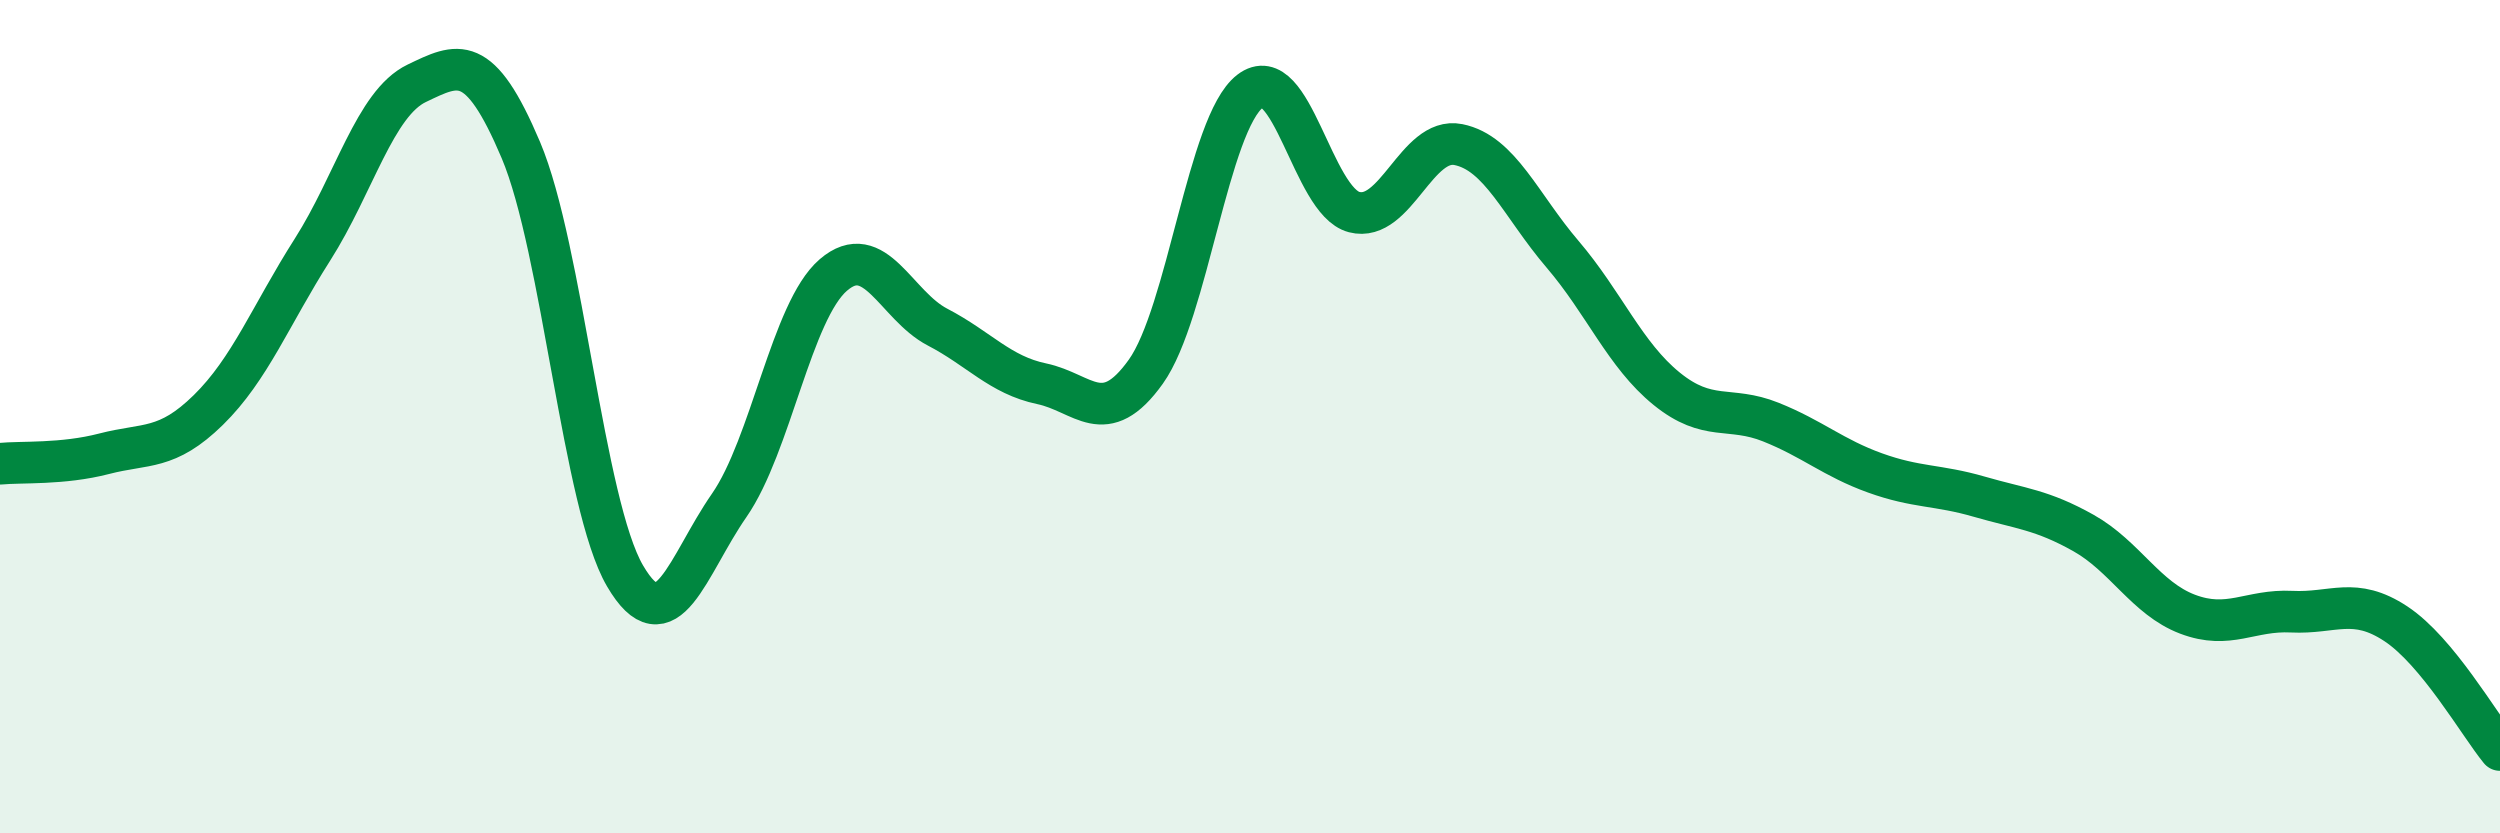 
    <svg width="60" height="20" viewBox="0 0 60 20" xmlns="http://www.w3.org/2000/svg">
      <path
        d="M 0,11.13 C 0.5,11.08 1.5,11.15 2.5,10.89 C 3.5,10.63 4,10.82 5,9.84 C 6,8.86 6.5,7.56 7.5,5.99 C 8.5,4.42 9,2.48 10,2 C 11,1.52 11.5,1.24 12.5,3.6 C 13.5,5.96 14,12.11 15,13.82 C 16,15.53 16.5,13.57 17.5,12.13 C 18.5,10.69 19,7.46 20,6.6 C 21,5.74 21.5,7.33 22.5,7.85 C 23.5,8.37 24,9 25,9.21 C 26,9.42 26.5,10.32 27.5,8.92 C 28.5,7.52 29,2.96 30,2.19 C 31,1.42 31.5,4.83 32.5,5.09 C 33.5,5.35 34,3.27 35,3.47 C 36,3.67 36.5,4.93 37.5,6.1 C 38.5,7.27 39,8.52 40,9.33 C 41,10.14 41.5,9.73 42.5,10.13 C 43.5,10.53 44,10.99 45,11.35 C 46,11.71 46.5,11.63 47.5,11.92 C 48.5,12.21 49,12.23 50,12.79 C 51,13.35 51.5,14.36 52.5,14.74 C 53.5,15.12 54,14.63 55,14.68 C 56,14.73 56.5,14.31 57.5,14.97 C 58.5,15.63 59.5,17.39 60,18L60 20L0 20Z"
        fill="#008740"
        opacity="0.1"
        stroke-linecap="round"
        stroke-linejoin="round"
      />
      <path
        d="M 0,11.13 C 0.5,11.08 1.5,11.15 2.5,10.89 C 3.5,10.63 4,10.82 5,9.84 C 6,8.86 6.5,7.56 7.5,5.99 C 8.5,4.42 9,2.48 10,2 C 11,1.52 11.5,1.24 12.5,3.6 C 13.5,5.96 14,12.11 15,13.82 C 16,15.53 16.5,13.57 17.5,12.13 C 18.5,10.69 19,7.46 20,6.6 C 21,5.74 21.5,7.33 22.5,7.85 C 23.5,8.37 24,9 25,9.21 C 26,9.42 26.5,10.32 27.5,8.92 C 28.5,7.52 29,2.96 30,2.19 C 31,1.42 31.5,4.83 32.5,5.09 C 33.5,5.35 34,3.27 35,3.47 C 36,3.67 36.5,4.93 37.5,6.1 C 38.5,7.27 39,8.52 40,9.33 C 41,10.14 41.5,9.73 42.5,10.13 C 43.5,10.53 44,10.99 45,11.35 C 46,11.71 46.5,11.63 47.5,11.92 C 48.5,12.21 49,12.23 50,12.79 C 51,13.35 51.5,14.36 52.5,14.74 C 53.5,15.12 54,14.63 55,14.68 C 56,14.73 56.5,14.31 57.5,14.97 C 58.5,15.63 59.5,17.39 60,18"
        stroke="#008740"
        stroke-width="1"
        fill="none"
        stroke-linecap="round"
        stroke-linejoin="round"
      />
    </svg>
  